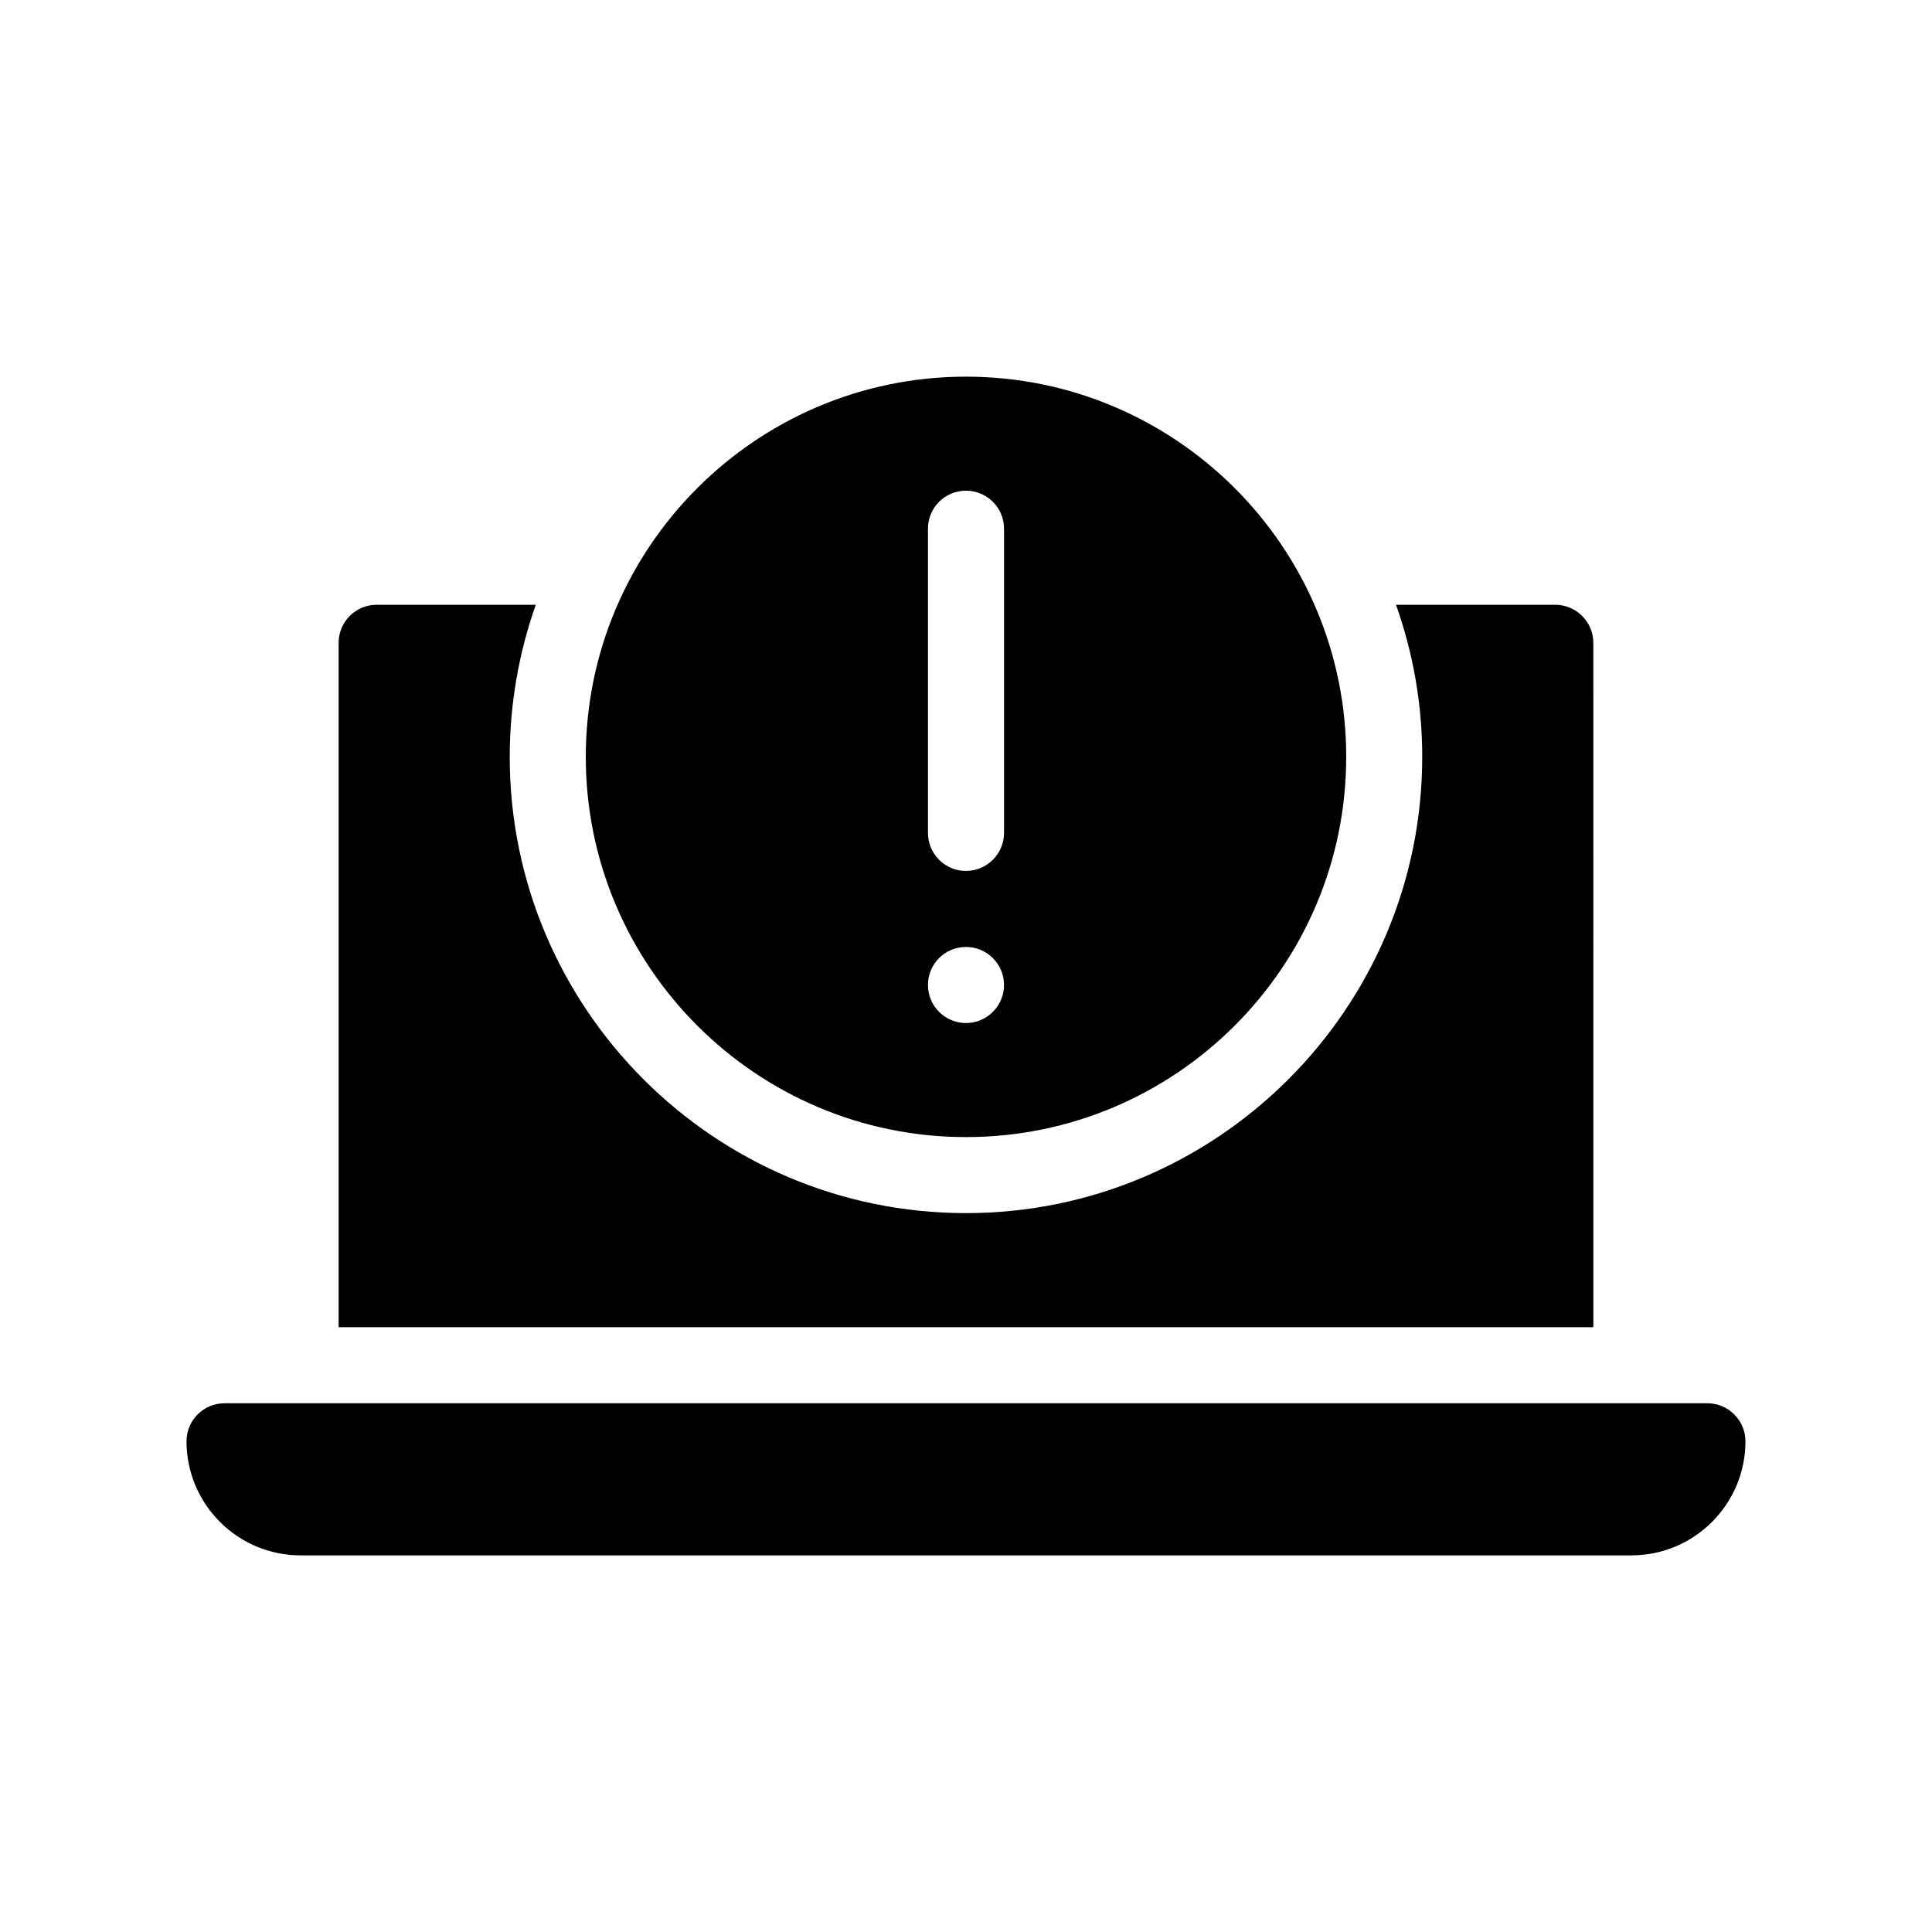 <?xml version="1.0" encoding="UTF-8"?>
<!-- Uploaded to: SVG Repo, www.svgrepo.com, Generator: SVG Repo Mixer Tools -->
<svg fill="#000000" width="800px" height="800px" version="1.1" viewBox="144 144 512 512" xmlns="http://www.w3.org/2000/svg">
 <g>
  <path d="m596.48 515.88h-392.97c-5.594 0-10.078 4.535-10.078 10.078 0 16.676 13.551 30.23 30.23 30.23h352.67c16.676 0 30.23-13.551 30.23-30.23-0.004-5.543-4.535-10.078-10.078-10.078z"/>
  <path d="m566.25 314.35c0-5.543-4.535-10.078-10.078-10.078h-42.219c4.484 12.594 6.953 26.148 6.953 40.305 0 66.652-54.262 120.91-120.91 120.91-66.703 0-120.91-54.262-120.91-120.91 0-14.156 2.469-27.711 6.902-40.305h-42.168c-5.594 0-10.078 4.535-10.078 10.078v181.37h332.52z"/>
  <path d="m400 445.34c55.57 0 100.76-45.191 100.76-100.76s-45.191-100.76-100.76-100.76-100.76 45.191-100.76 100.76 45.191 100.76 100.76 100.76zm-10.078-161.22c0-5.594 4.484-10.078 10.078-10.078 5.543 0 10.078 4.484 10.078 10.078v80.609c0 5.543-4.535 10.078-10.078 10.078-5.594 0-10.078-4.535-10.078-10.078zm10.078 110.84c5.543 0 10.078 4.484 10.078 10.078 0 5.543-4.535 10.078-10.078 10.078-5.594 0-10.078-4.535-10.078-10.078 0-5.594 4.484-10.078 10.078-10.078z"/>
 </g>
</svg>
